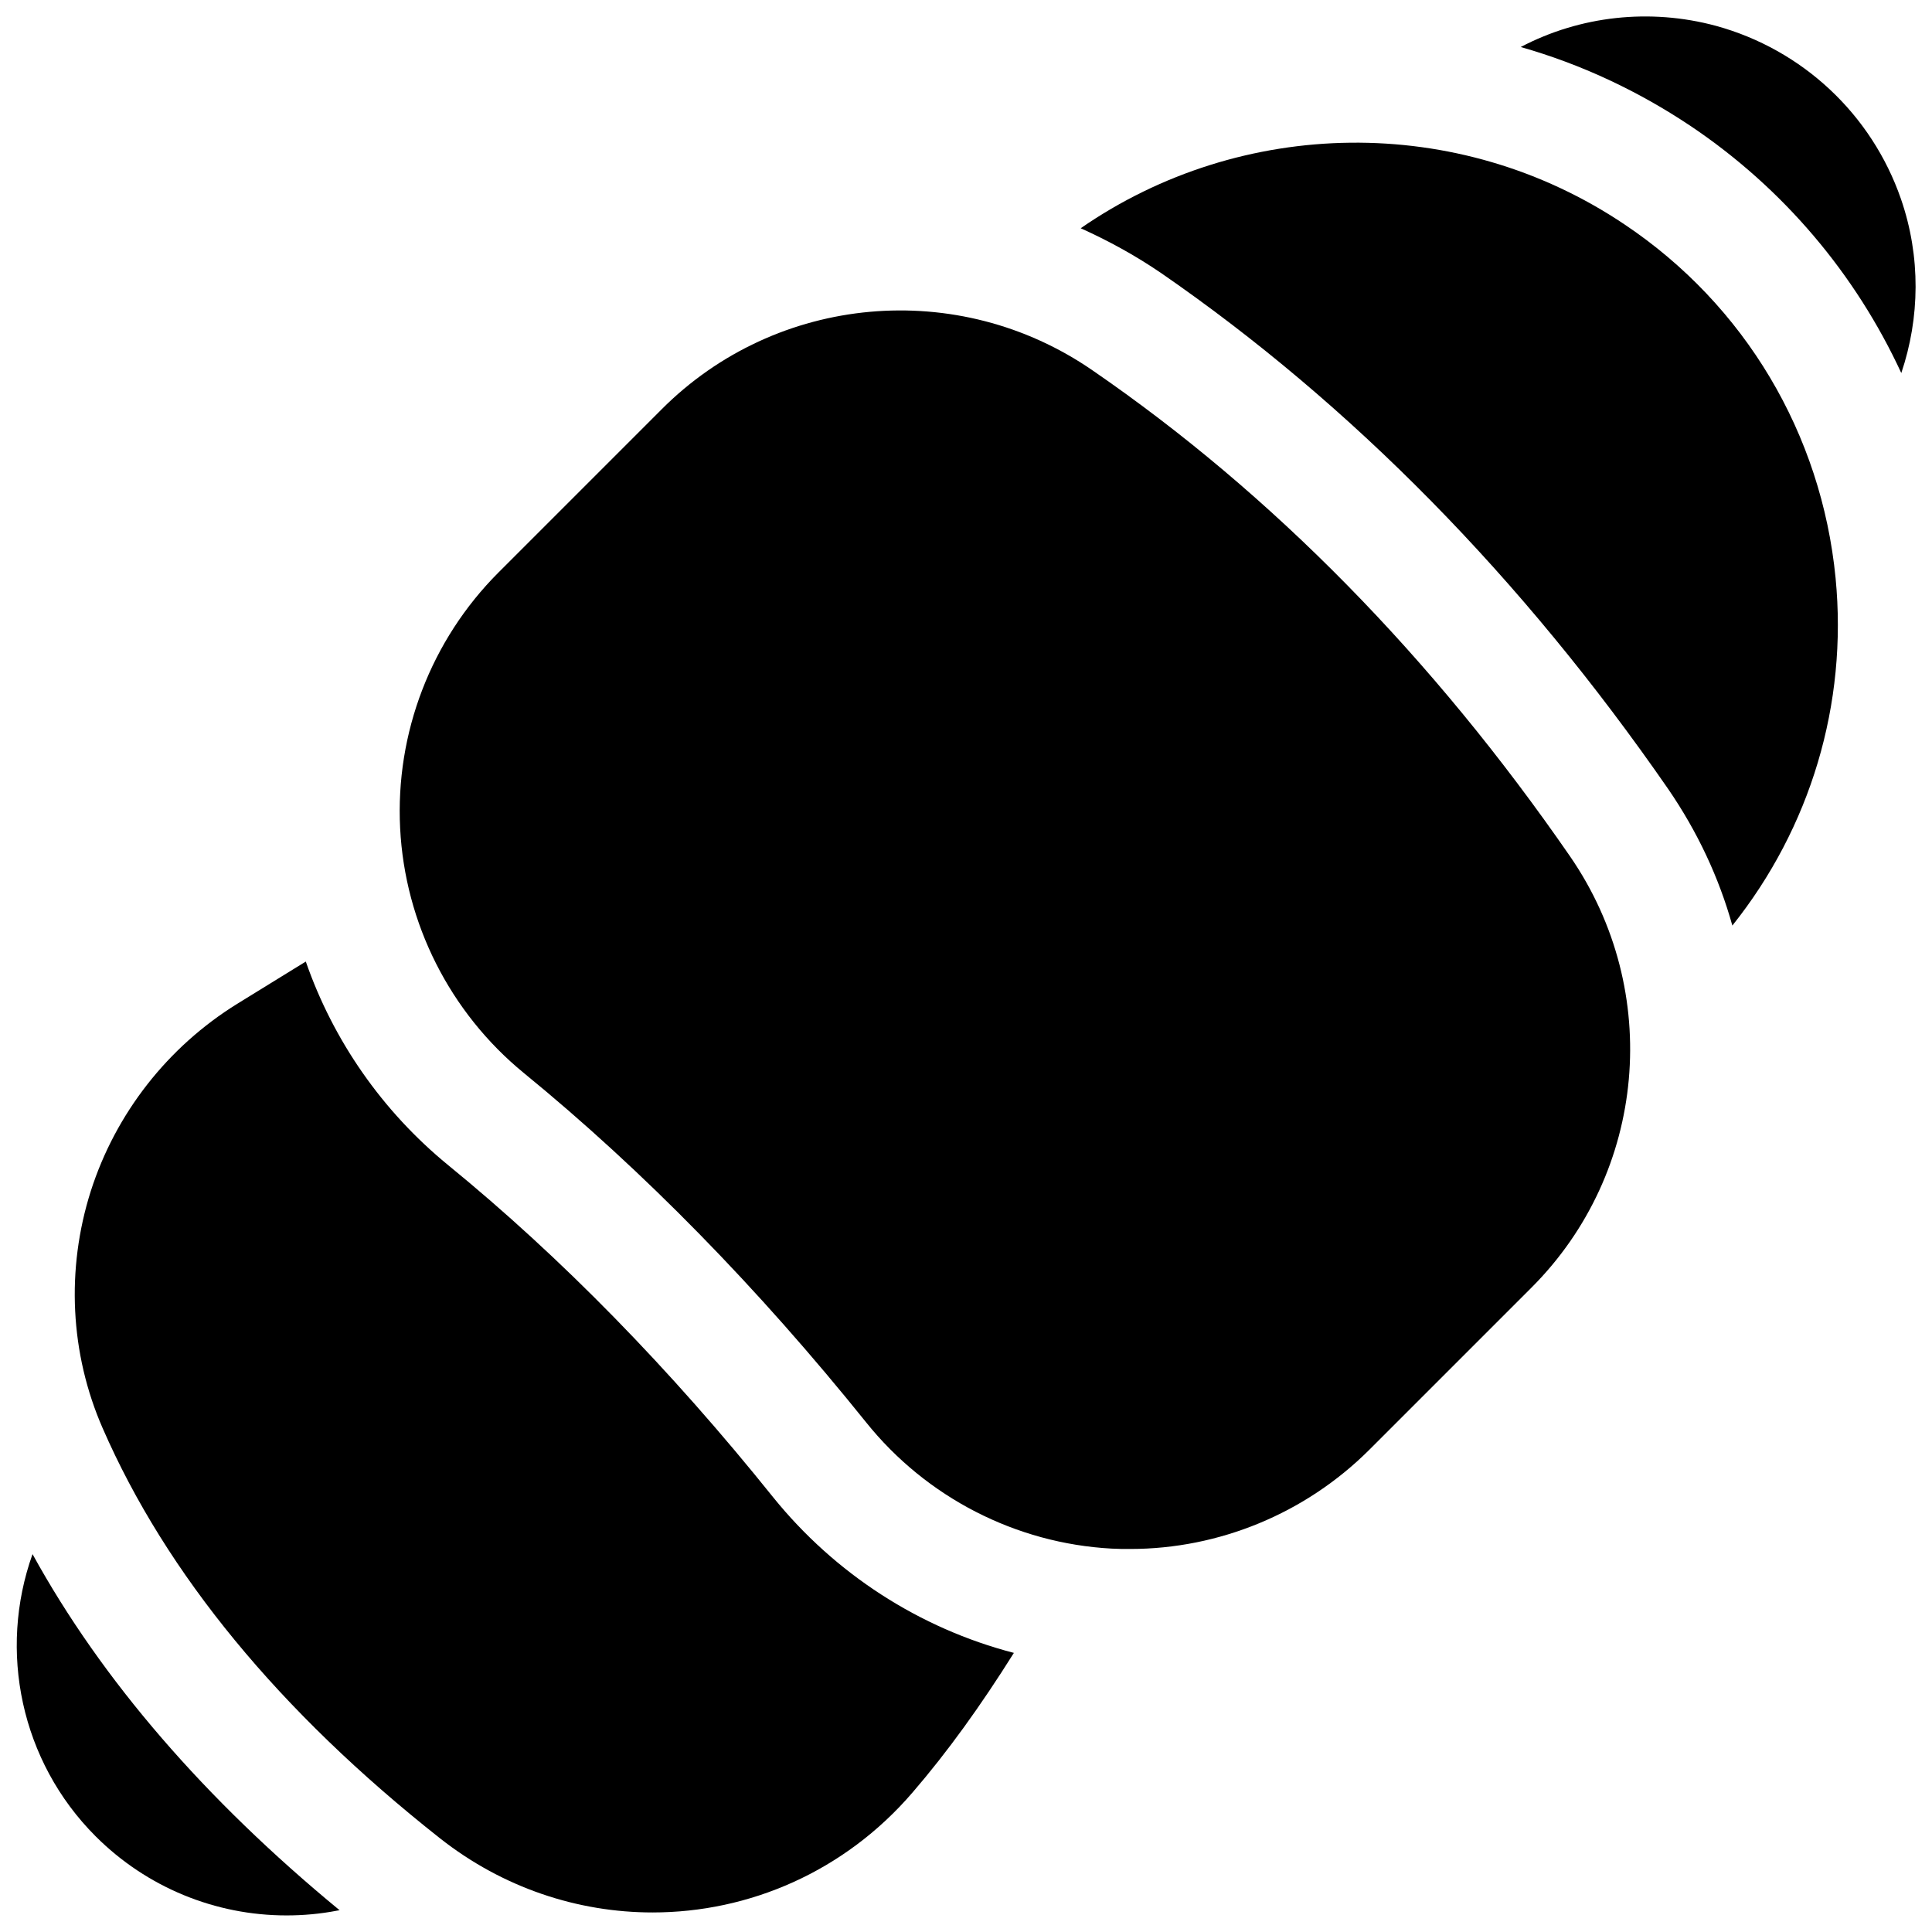 <?xml version="1.0" encoding="UTF-8"?>
<!-- Uploaded to: ICON Repo, www.iconrepo.com, Generator: ICON Repo Mixer Tools -->
<svg width="800px" height="800px" version="1.1" viewBox="144 144 512 512" xmlns="http://www.w3.org/2000/svg">
 <defs>
  <clipPath id="b">
   <path d="m547 148.09h104.9v94.906h-104.9z"/>
  </clipPath>
  <clipPath id="a">
   <path d="m148.09 555h85.906v96.902h-85.906z"/>
  </clipPath>
 </defs>
 <path d="m560.1 370.97c-36.406-52.742-79.016-96.137-126.54-128.8-35.621-24.602-83.742-20.27-114.25 10.332l-43.195 43.199c-17.91 17.91-27.355 42.605-26.074 67.797 1.277 25.191 13.188 48.805 32.766 64.848 31.684 25.879 62.188 57.07 90.727 92.594 15.941 19.875 39.656 32.078 65.043 33.457 1.672 0.098 3.246 0.098 4.922 0.098 23.617 0 46.445-9.445 63.27-26.176l43.098-43.098c30.504-30.504 34.832-78.523 10.234-114.25z"/>
 <path d="m451.46 216.19c50.676 34.934 95.941 80.984 134.61 136.88 7.773 11.316 13.48 23.52 17.023 36.211 20.664-25.879 30.602-58.648 27.355-92.102-3.738-38.18-24.008-72.324-55.891-93.676-44.184-29.719-101.65-28.438-144.16 0.984 7.18 3.242 14.266 7.082 21.055 11.707z"/>
 <path d="m348.83 540.71c-27.16-33.852-56.09-63.469-86.102-87.969-17.418-14.27-30.406-32.965-37.688-53.922l-18.203 11.219c-18.402 11.41-32.18 29.023-38.77 49.59-6.594 20.762-5.512 43.098 3.148 62.879 16.828 38.574 46.84 75.078 89.348 108.63 16.727 13.188 36.605 19.68 56.383 19.68 25.586 0 50.871-10.824 68.879-31.785 9.25-10.727 18.105-23.027 26.863-37-24.992-6.492-47.43-20.957-63.859-41.324z"/>
 <g clip-path="url(#b)">
  <path d="m592.07 177.42c24.602 16.531 43.691 39.262 55.793 65.438 4.922-14.562 5.215-30.801-0.098-46.148-7.773-22.438-26.074-39.559-49.004-45.859-17.516-4.723-36.016-2.656-51.758 5.609 15.941 4.527 31.094 11.613 45.066 20.961z"/>
 </g>
 <g clip-path="url(#a)">
  <path d="m152.62 555.86c-9.152 25.586-3.148 54.906 16.727 74.785 13.578 13.578 31.785 20.961 50.578 20.961 4.43 0 8.953-0.395 13.48-1.277 0.195 0 0.395-0.098 0.59-0.098-35.621-29.328-62.977-60.914-81.375-94.371z"/>
 </g>
</svg>